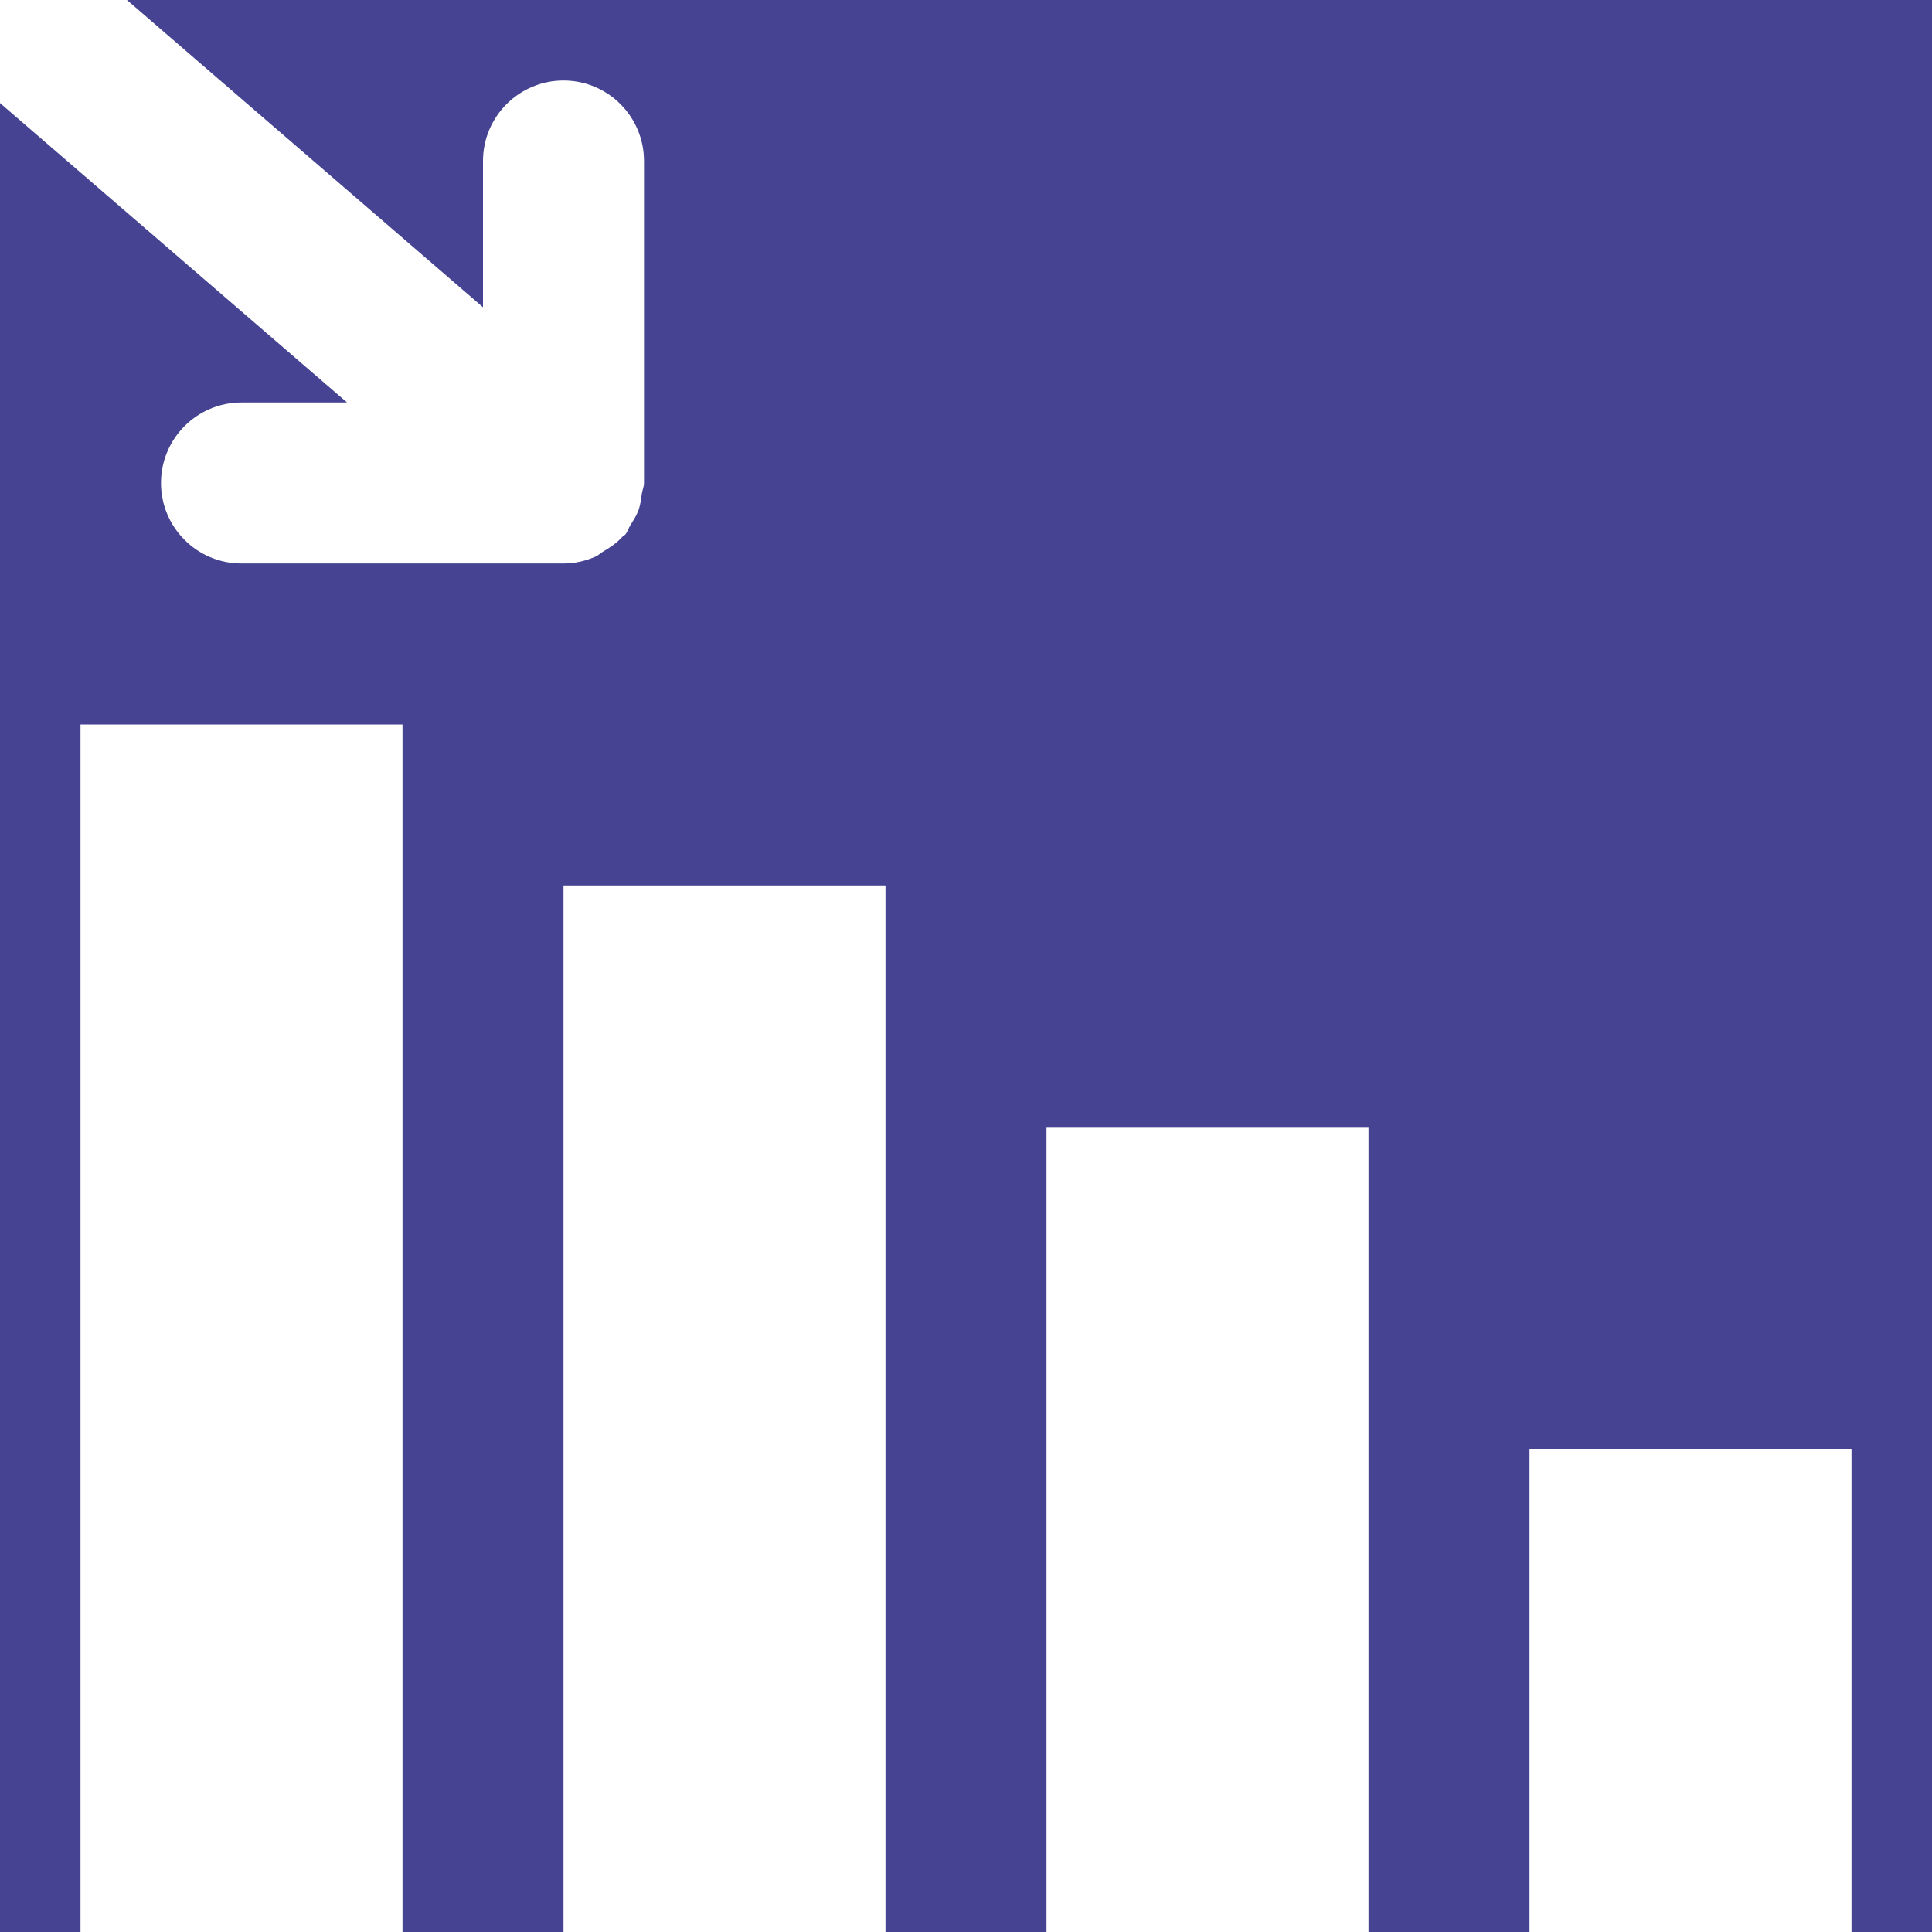 <svg xmlns="http://www.w3.org/2000/svg" xmlns:xlink="http://www.w3.org/1999/xlink" fill="#454392" height="800px" width="800px" id="Layer_1" viewBox="0 0 491.52 491.52" xml:space="preserve"> <g id="SVGRepo_bgCarrier" stroke-width="0"></g> <g id="SVGRepo_tracerCarrier" stroke-linecap="round" stroke-linejoin="round"></g> <g id="SVGRepo_iconCarrier"> <g> <g> <path d="M32.297,0l90.583,78.172V40.96c0-11.305,9.175-20.48,20.48-20.48s20.48,9.175,20.48,20.48v81.92 c0,0.983-0.43,1.802-0.553,2.744c-0.205,1.413-0.348,2.785-0.84,4.157c-0.512,1.393-1.27,2.56-2.048,3.789 c-0.492,0.778-0.696,1.679-1.311,2.417c-0.184,0.225-0.471,0.307-0.676,0.512c-1.454,1.597-3.195,2.806-5.079,3.891 c-0.594,0.348-1.085,0.881-1.72,1.167c-2.539,1.126-5.304,1.802-8.253,1.802H61.44c-11.305,0-20.48-9.175-20.48-20.48 c0-11.305,9.175-20.48,20.48-20.48h26.849L0,26.214V491.52h20.48v-307.2h81.92v307.2h40.96V225.28h81.92v266.24h40.96v-204.8 h81.92v204.8h40.96V368.64h81.92v122.88h20.48V0H32.297z"></path> </g> </g> </g> </svg>